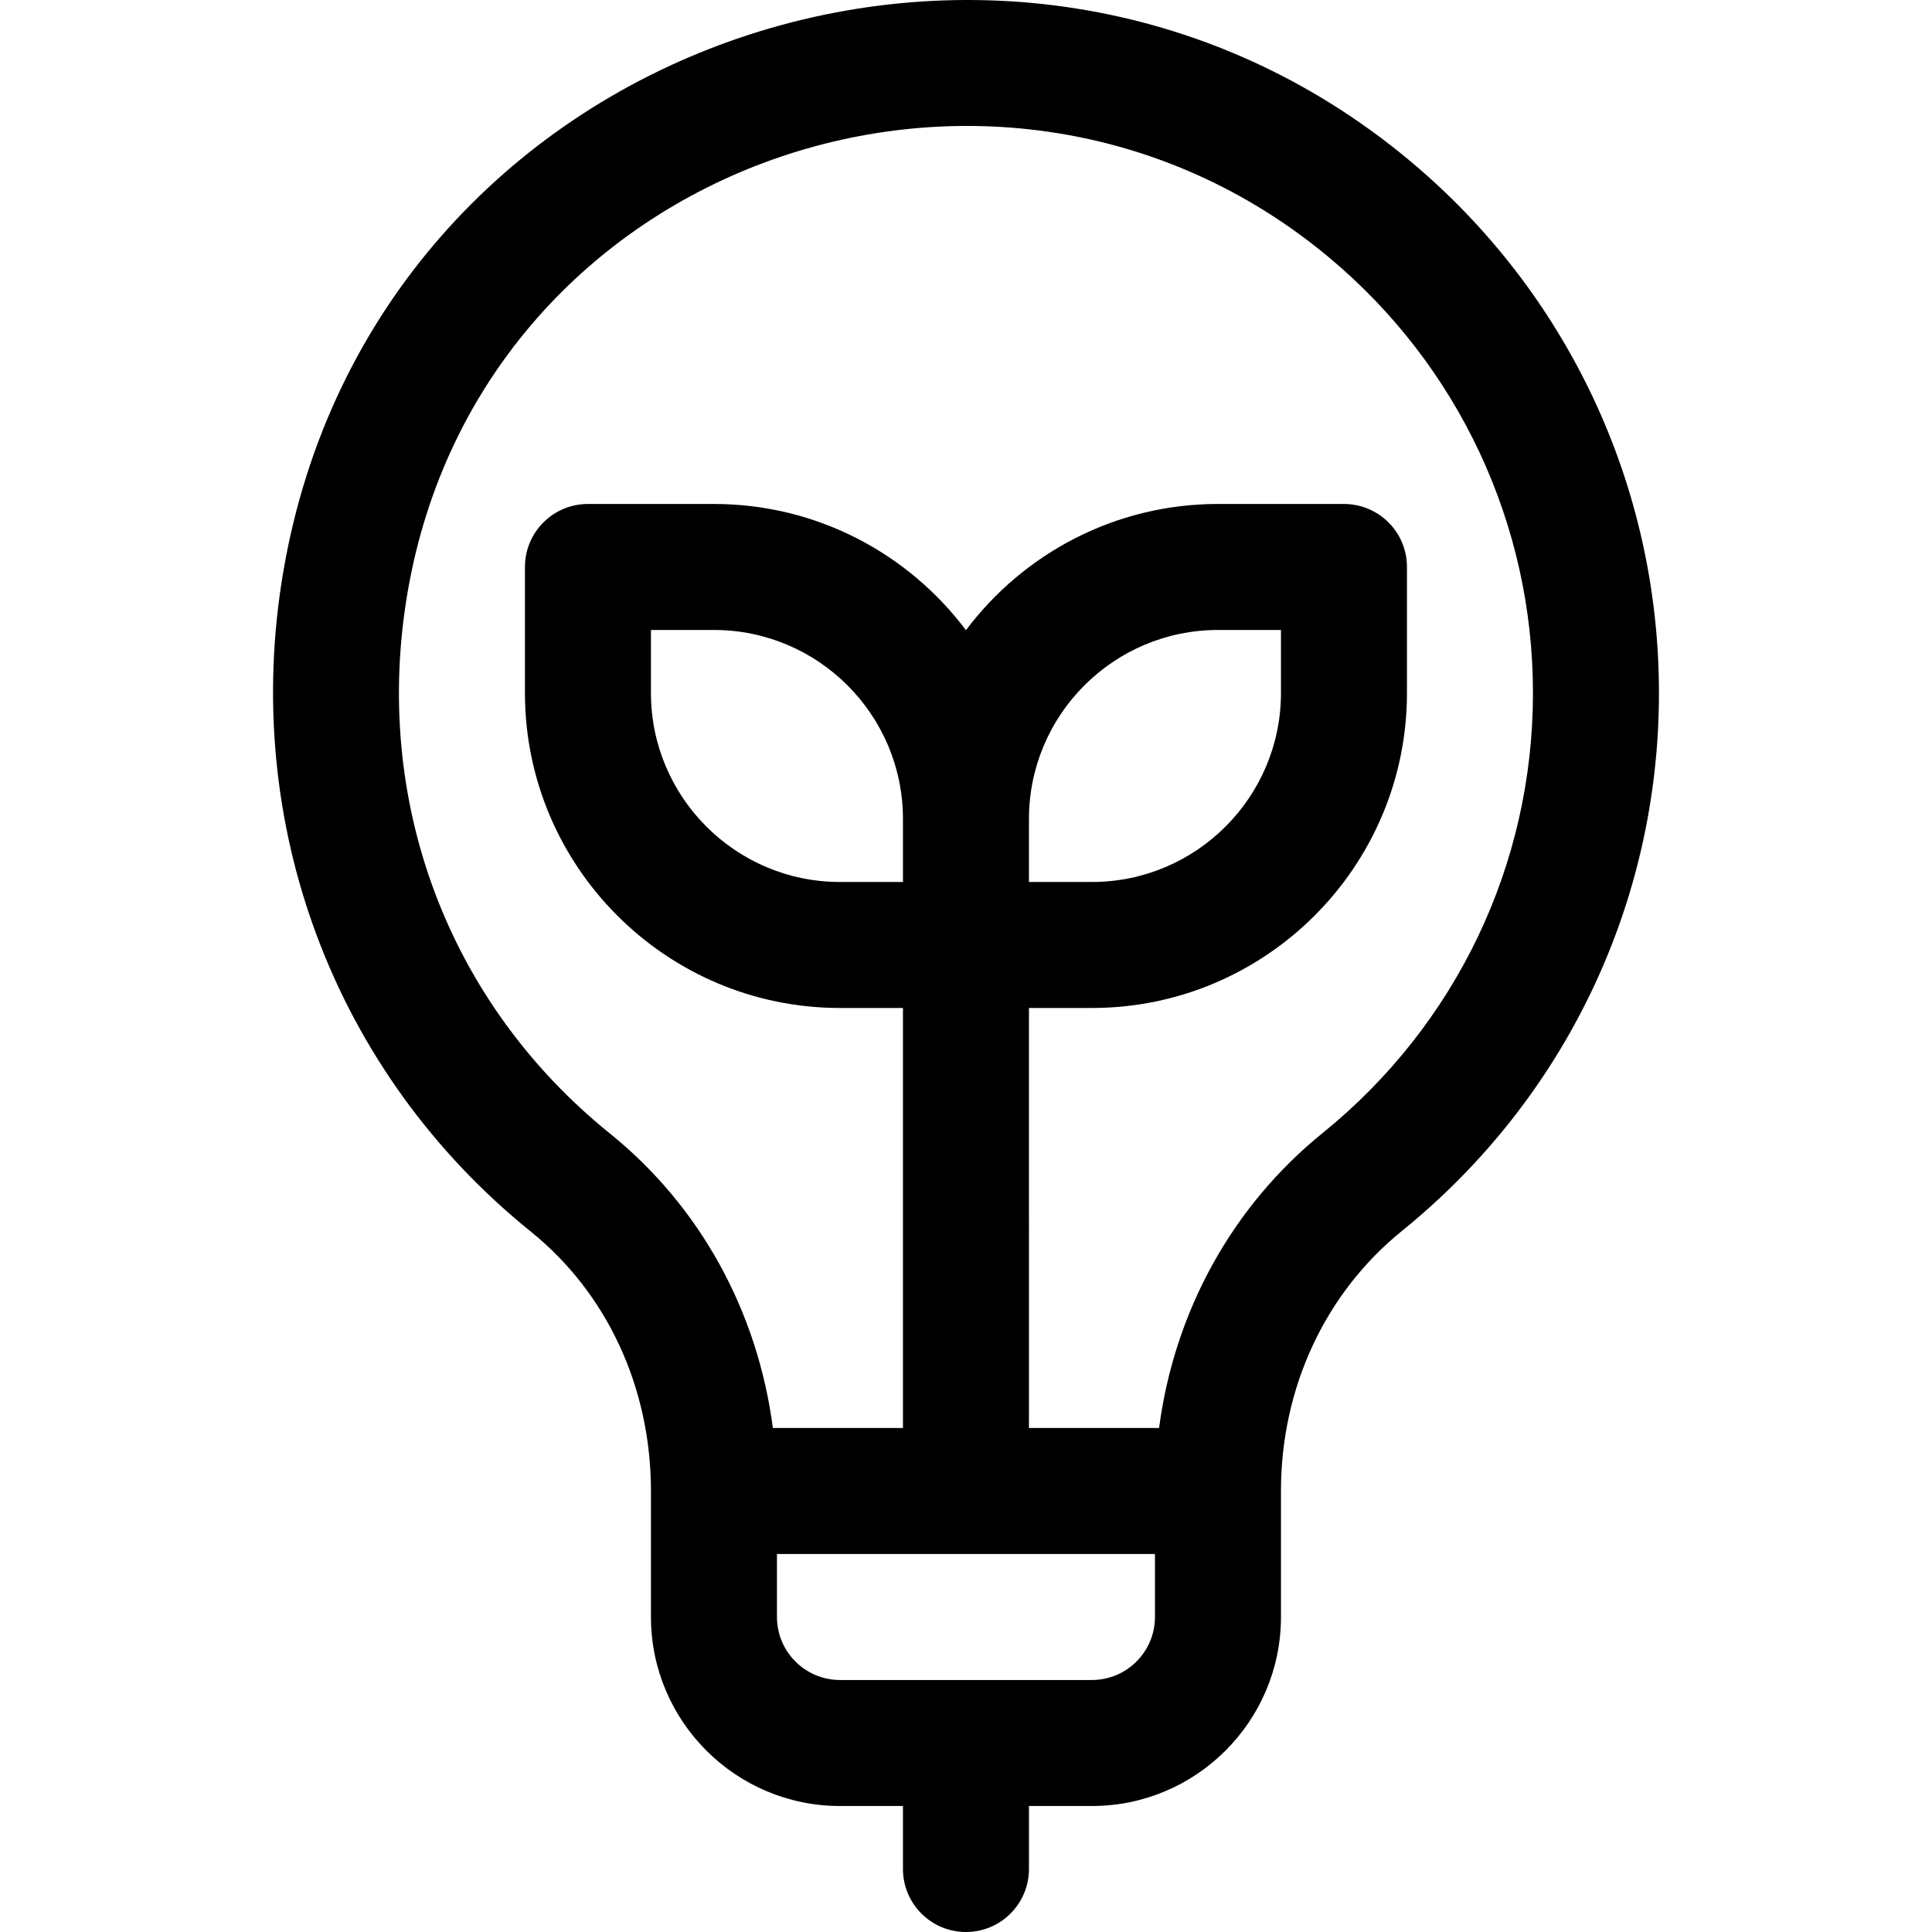 <?xml version="1.0" encoding="iso-8859-1"?>
<!-- Uploaded to: SVG Repo, www.svgrepo.com, Generator: SVG Repo Mixer Tools -->
<svg fill="#000000" height="800px" width="800px" version="1.1" id="Layer_1" xmlns="http://www.w3.org/2000/svg" xmlns:xlink="http://www.w3.org/1999/xlink" 
	 viewBox="0 0 512 512" xml:space="preserve">
<g>
	<g>
		<path d="M373.509,42.51C266.747-46.477,99.149,11.128,75.11,151.303c-11.45,66.768,13.291,132.909,65.576,175.095
			c20.223,16.318,31.822,41.369,31.822,68.731v33.392c0,27.618,22.469,50.088,50.088,50.088h16.696v16.696
			c0,9.221,7.475,16.696,16.696,16.696c9.221,0,16.696-7.475,16.696-16.696v-16.696h16.696c27.618,0,50.088-22.469,50.088-50.088
			v-33.392c0-0.001,0-0.003,0-0.004s0-0.003,0-0.004c0-27.299,11.687-52.419,32.065-68.919
			c43.285-35.045,68.109-87.005,68.109-142.554C439.642,128.984,415.538,77.541,373.509,42.51z M306.076,428.52
			c0,9.206-7.49,16.696-16.696,16.696h-66.784c-9.206,0-16.696-7.49-16.696-16.696v-16.696h100.176V428.52z M239.292,233.734
			h-16.696c-27.618,0-50.088-22.469-50.088-50.088V166.95h16.696c27.618,0,50.088,22.469,50.088,50.088V233.734z M350.523,300.25
			c-23.99,19.423-39.291,47.293-43.357,78.183h-34.482V267.126h16.696c46.031,0,83.48-37.449,83.48-83.48v-33.392
			c0-9.221-7.475-16.696-16.696-16.696h-33.392c-27.279,0-51.542,13.154-66.784,33.45c-15.243-20.296-39.505-33.45-66.784-33.45
			h-33.392c-9.221,0-16.696,7.475-16.696,16.696v33.392c0,46.031,37.449,83.48,83.48,83.48h16.696v111.306h-34.473
			c-4.044-30.931-19.277-58.747-43.166-78.022c-43.034-34.722-63.083-88.354-53.633-143.463
			C127.693,42.232,264.941-4.51,352.13,68.161c34.395,28.668,54.122,70.762,54.122,115.486
			C406.251,229.074,385.939,271.574,350.523,300.25z M272.684,233.734v-16.696c0-27.618,22.469-50.088,50.088-50.088h16.696v16.696
			c0,27.618-22.469,50.088-50.088,50.088H272.684z"/>
	</g>
</g>
</svg>